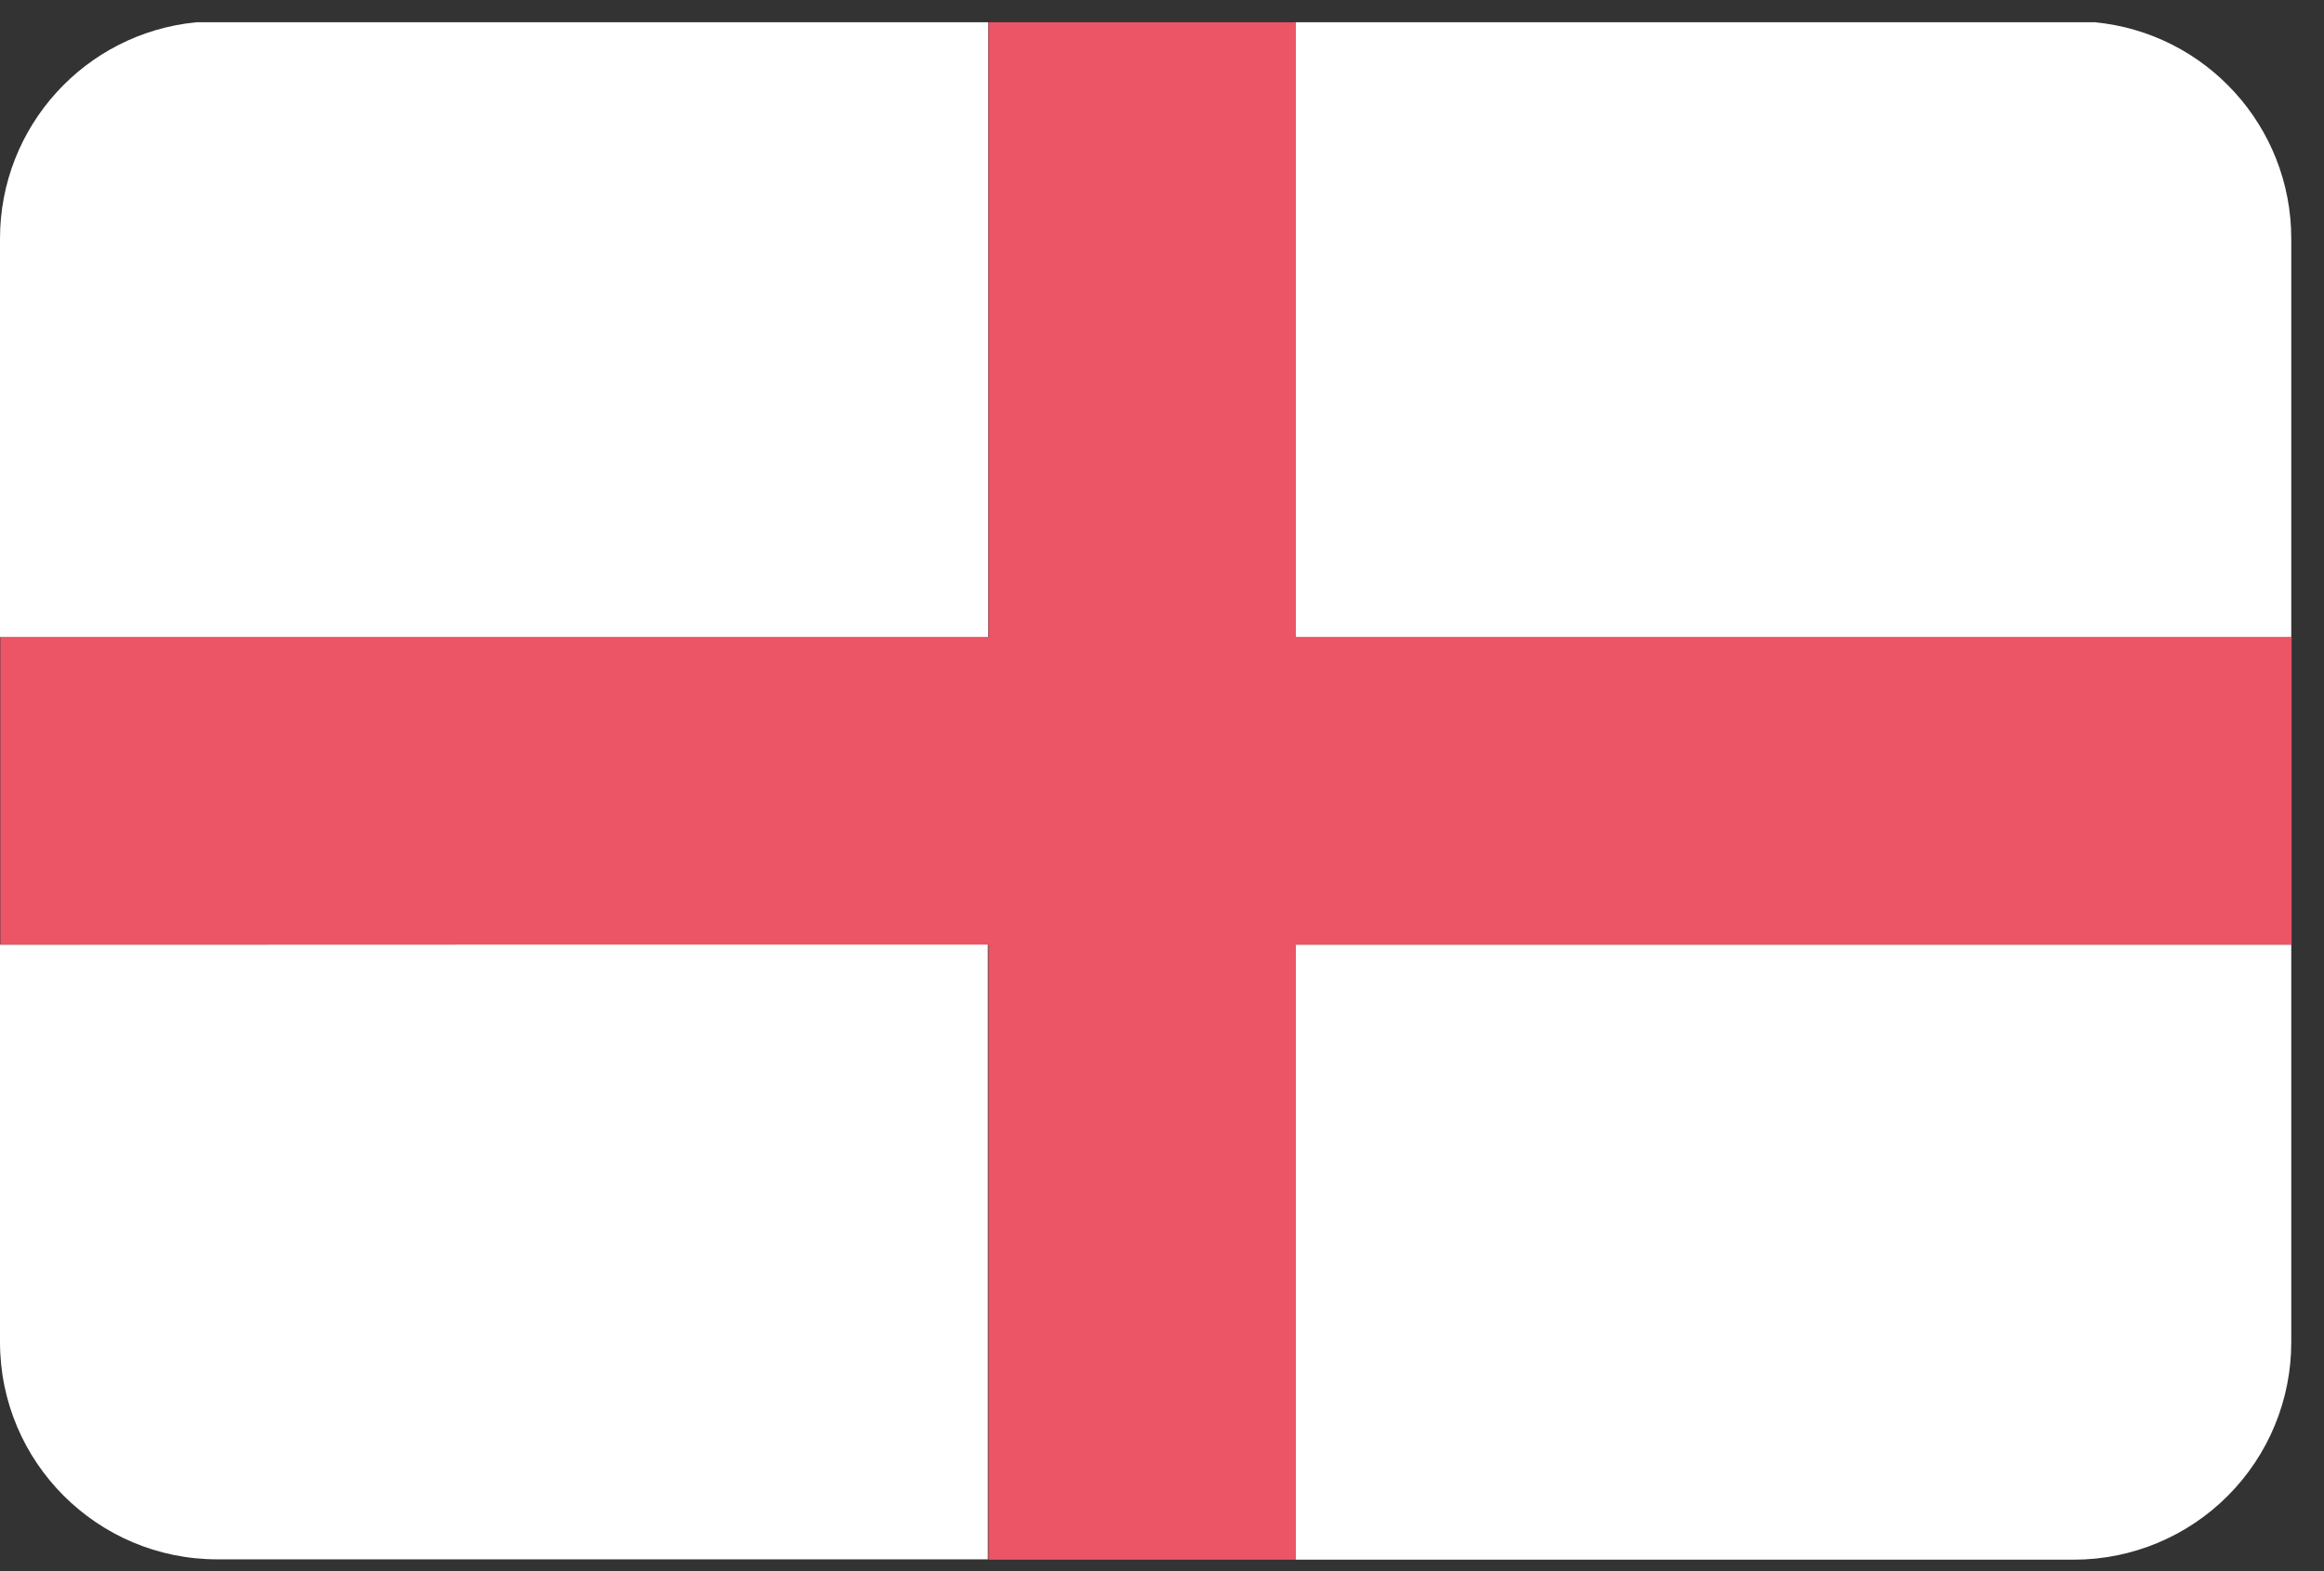 <svg xmlns:xlink="http://www.w3.org/1999/xlink" xmlns="http://www.w3.org/2000/svg" version="1.1" viewBox="0 0 71 48" height="48px" width="71px">
    
    <rect x="0" y="0" width="71" height="48" fill="#333333" stroke="none"/>
    
    <title>england@2x</title>
    <desc>Created with Sketch.</desc>
    <defs></defs>
    <g transform="translate(-578, -1295)" fill-rule="evenodd" fill="none" stroke-width="1" stroke="none" id="Flags">
        <g id="england" fill-rule="nonzero" transform="translate(70, 70)">
            <g transform="translate(508, 1225)">
                <path fill="#FFFFFF" id="Shape" d="M39.59,19.47 L70,19.47 L70,7.29 C70,3.87 67.404,1.01 64,0.68 L39.59,0.68 L39.59,19.47 Z"></path>
                <path fill="#FFFFFF" id="Shape" d="M30.19,0.68 L6,0.68 C2.596,1.01 -0,3.87 0,7.29 L0,19.47 L30.19,19.47 L30.19,0.68 Z"></path>
                <path fill="#FFFFFF" id="Shape" d="M0,28.86 L0,41 C0,44.667 2.973,47.64 6.64,47.64 L30.18,47.64 L30.18,28.85 L0,28.86 Z"></path>
                <path fill="#FFFFFF" id="Shape" d="M70,41 L70,28.86 L39.59,28.86 L39.59,47.65 L63.37,47.65 C65.131,47.647 66.819,46.945 68.062,45.698 C69.306,44.451 70.003,42.761 70,41 Z"></path>
                <polygon points="70.01 28.86 70.01 19.47 39.59 19.47 39.59 0.68 30.2 0.68 30.2 19.47 0.01 19.47 0.01 28.86 30.2 28.86 30.2 47.65 39.59 47.65 39.59 28.86" fill="#EC5565" id="Shape"></polygon>
            </g>
        </g>
    </g>
</svg>